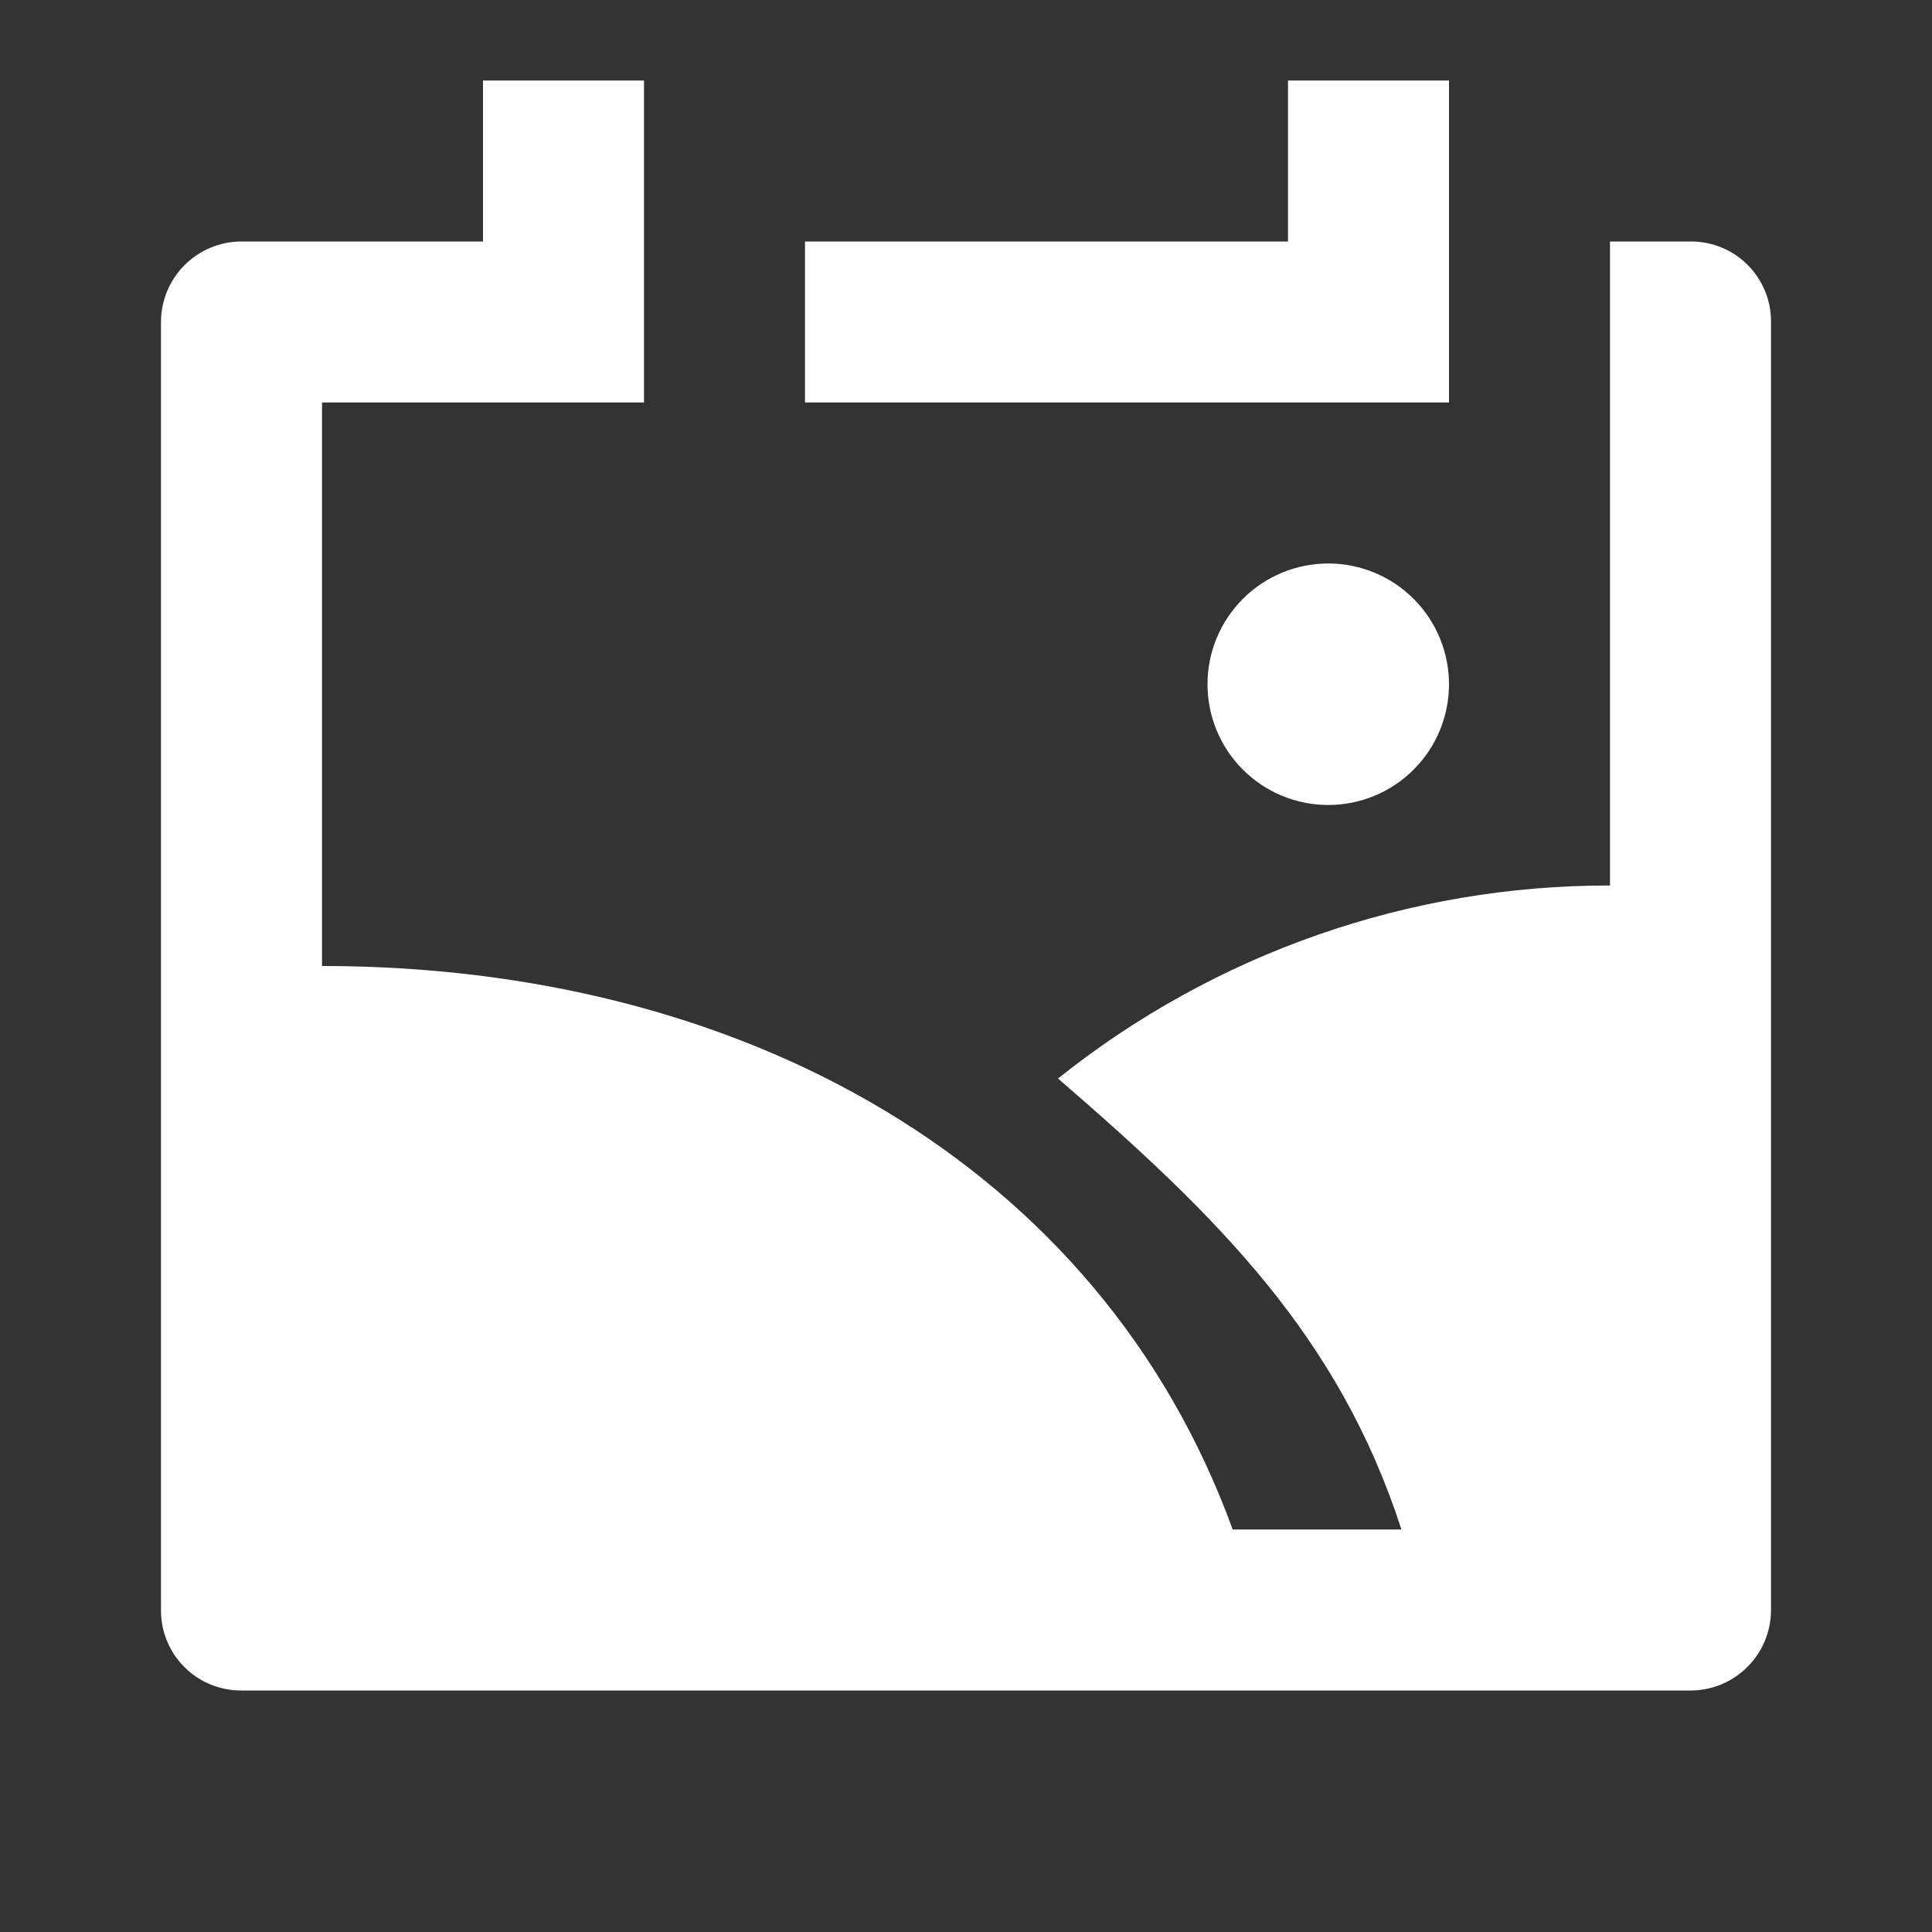 <svg width="82" height="82" viewBox="0 0 82 82" fill="none" xmlns="http://www.w3.org/2000/svg">
<rect x="0" y="0" width="82" height="82" fill="#333333" stroke="none"/>
<path d="M59.481 64.916C56.829 56.72 51.701 51.643 44.905 45.776C51.555 40.46 59.819 37.57 68.333 37.583V10.25H71.777C73.65 10.25 75.167 11.77 75.167 13.643V68.357C75.16 69.254 74.801 70.113 74.167 70.748C73.533 71.383 72.675 71.743 71.777 71.75H10.223C9.323 71.749 8.461 71.391 7.826 70.755C7.19 70.119 6.833 69.256 6.833 68.357V13.643C6.84 12.745 7.199 11.886 7.833 11.252C8.467 10.617 9.325 10.257 10.223 10.25H20.5V3.417H27.333V17.083H13.667V41C31.502 41 46.678 49.412 52.319 64.916H59.481ZM61.5 3.417V17.083H34.167V10.25H54.667V3.417H61.5ZM56.375 34.166C55.016 34.166 53.712 33.627 52.751 32.665C51.79 31.704 51.25 30.401 51.25 29.041C51.25 27.682 51.79 26.379 52.751 25.418C53.712 24.456 55.016 23.916 56.375 23.916C57.734 23.916 59.038 24.456 59.999 25.418C60.96 26.379 61.5 27.682 61.5 29.041C61.5 30.401 60.96 31.704 59.999 32.665C59.038 33.627 57.734 34.166 56.375 34.166Z" fill="white"/>
</svg>
